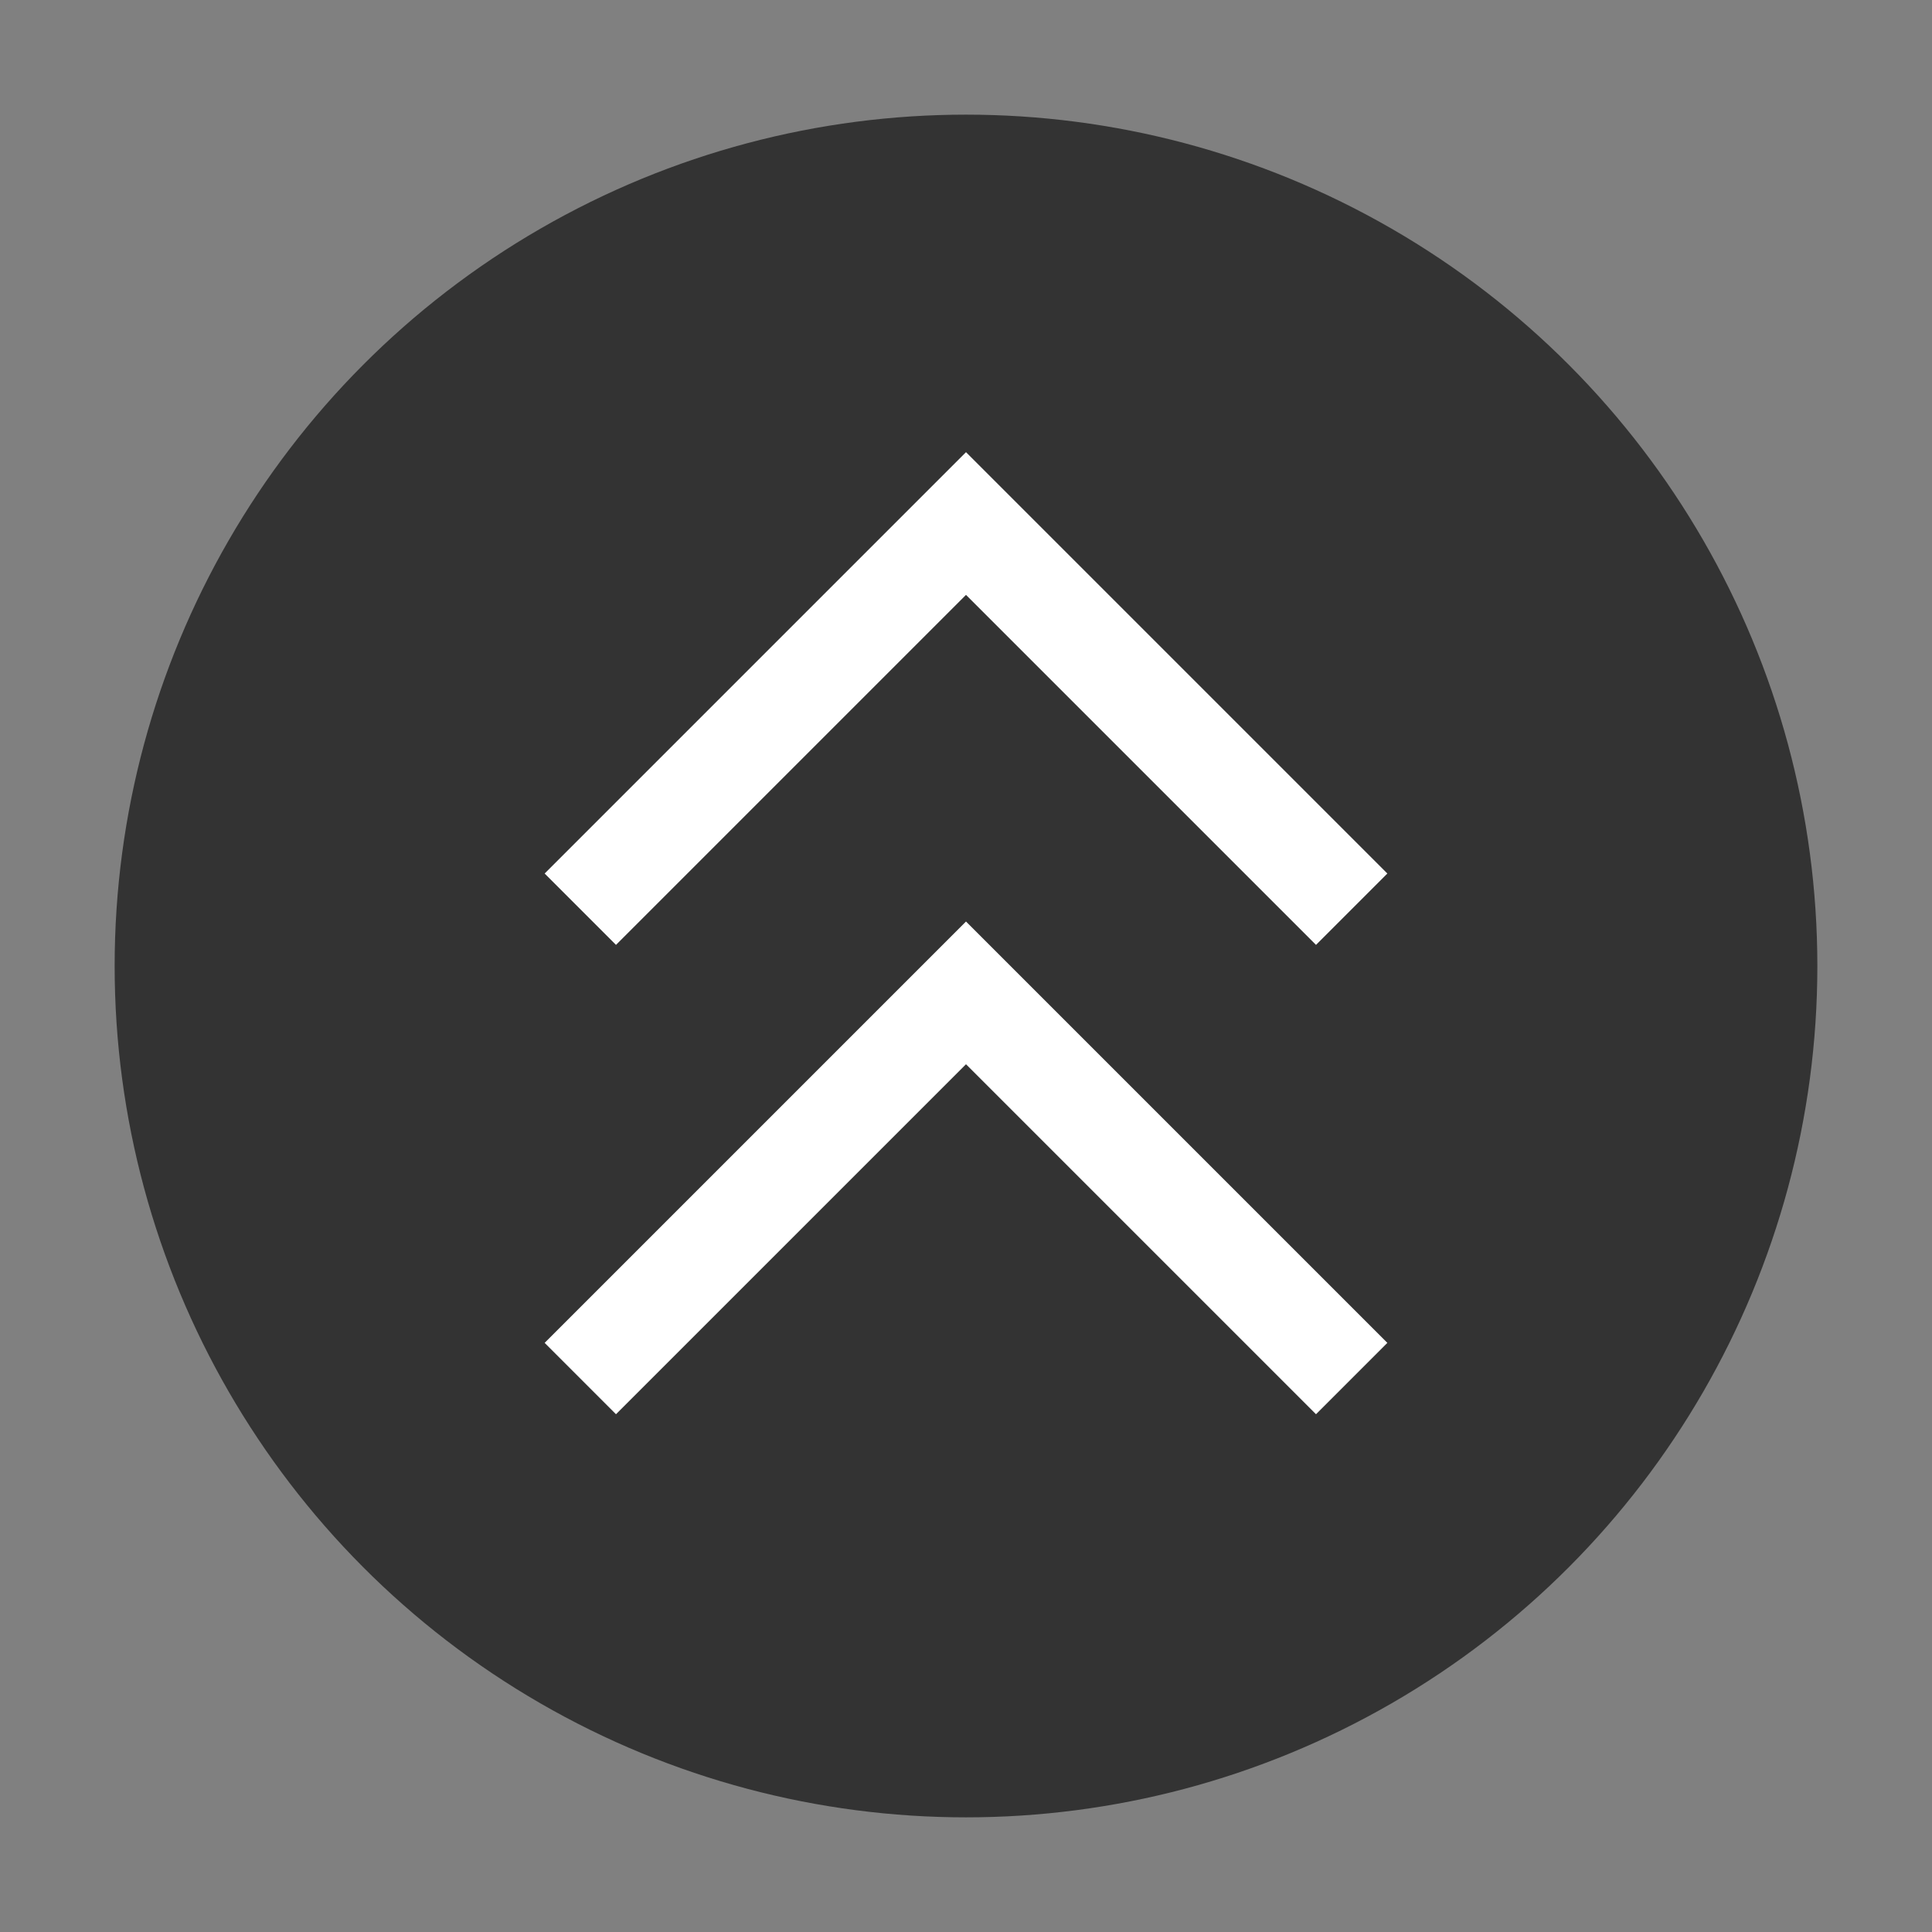 <?xml version="1.0" encoding="utf-8"?>
<!-- Generator: Adobe Illustrator 16.0.0, SVG Export Plug-In . SVG Version: 6.00 Build 0)  -->
<!DOCTYPE svg PUBLIC "-//W3C//DTD SVG 1.1//EN" "http://www.w3.org/Graphics/SVG/1.1/DTD/svg11.dtd">
<svg version="1.1" id="圖層_1" xmlns="http://www.w3.org/2000/svg" xmlns:xlink="http://www.w3.org/1999/xlink" x="0px" y="0px"
	 width="132px" height="132px" viewBox="0 0 132 132" enable-background="new 0 0 132 132" xml:space="preserve">
<rect x="0" y="0" width="132" height="132" fill="#808080" stroke="none"/>
<circle opacity="0.6" enable-background="new    " cx="66" cy="66" r="58.167"/>
<polygon fill="#FFFFFF" points="66,40.644 89.914,64.557 94.788,59.682 66,30.894 37.212,59.682 42.086,64.557 "/>
<polygon fill="#FFFFFF" points="66,72.711 89.914,96.624 94.788,91.748 66,62.961 37.212,91.748 42.086,96.624 "/>
</svg>
